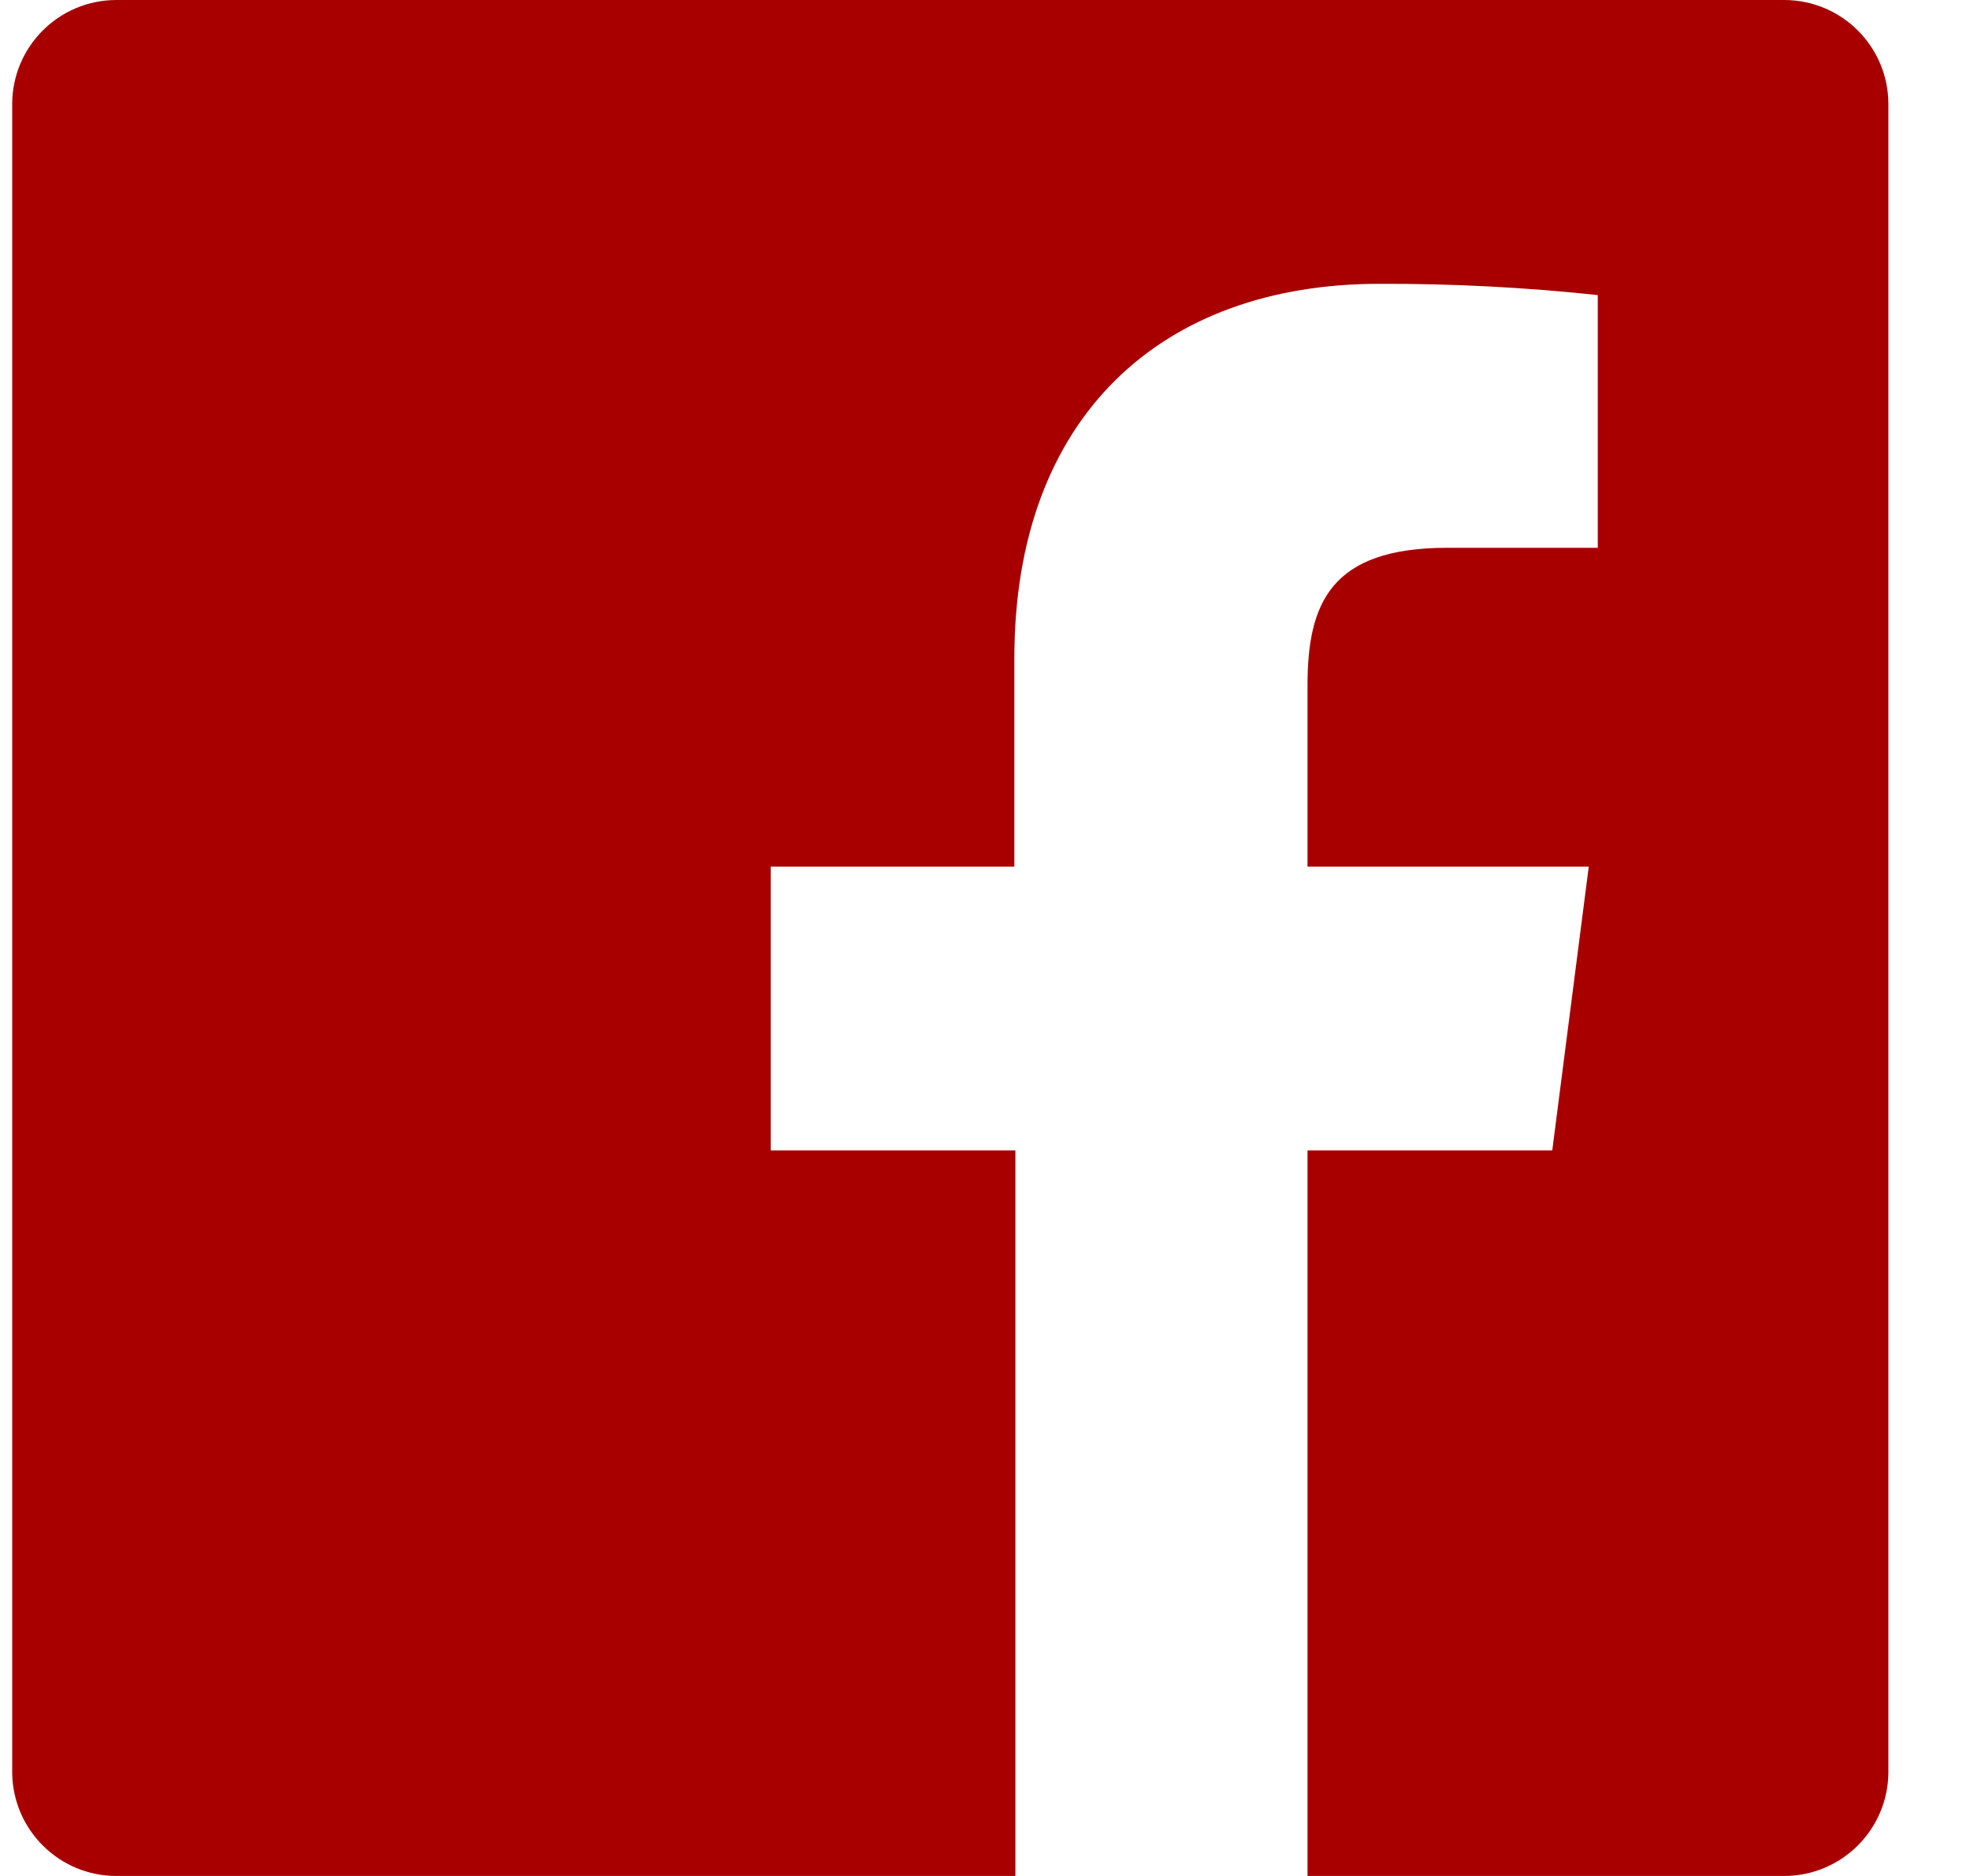 <?xml version="1.0" encoding="UTF-8"?>
<svg width="21px" height="20px" viewBox="0 0 21 20" version="1.1" xmlns="http://www.w3.org/2000/svg">
    <!-- Generator: sketchtool 64 (101010) - https://sketch.com -->
    <title>340A751D-B13B-4E56-BA85-2DF172E0501E@1,5x</title>
    <desc>Created with sketchtool.</desc>
    <g id="Home" stroke="none" stroke-width="1" fill="none" fill-rule="evenodd">
        <g id="1140-Home---new" transform="translate(-1156, -3327)" fill="#A80001">
            <g id="Footer" transform="translate(0, 2980)">
                <g id="Group" transform="translate(0, 240)">
                    <g id="social" transform="translate(1122, 55)">
                        <g id="Group-3">
                            <path d="M53.026,52 L35.241,52 C34.627,52 34.13,52.498 34.13,53.111 L34.13,70.903 C34.138,71.511 34.633,72 35.241,72 L44.824,72 L44.824,64.265 L42.216,64.265 L42.216,61.239 L44.813,61.239 L44.813,59.017 C44.813,56.433 46.391,55.026 48.702,55.026 C49.48,55.023 50.258,55.063 51.032,55.146 L51.032,57.84 L49.43,57.84 C48.18,57.84 47.938,58.436 47.938,59.31 L47.938,61.239 L50.936,61.239 L50.547,64.265 L47.938,64.265 L47.938,72 L53.026,72 C53.634,71.996 54.126,71.504 54.13,70.896 L54.13,53.111 C54.13,52.5 53.637,52.004 53.026,52" id="Fill-1"></path>
                        </g>
                    </g>
                </g>
            </g>
        </g>
    </g>
</svg>